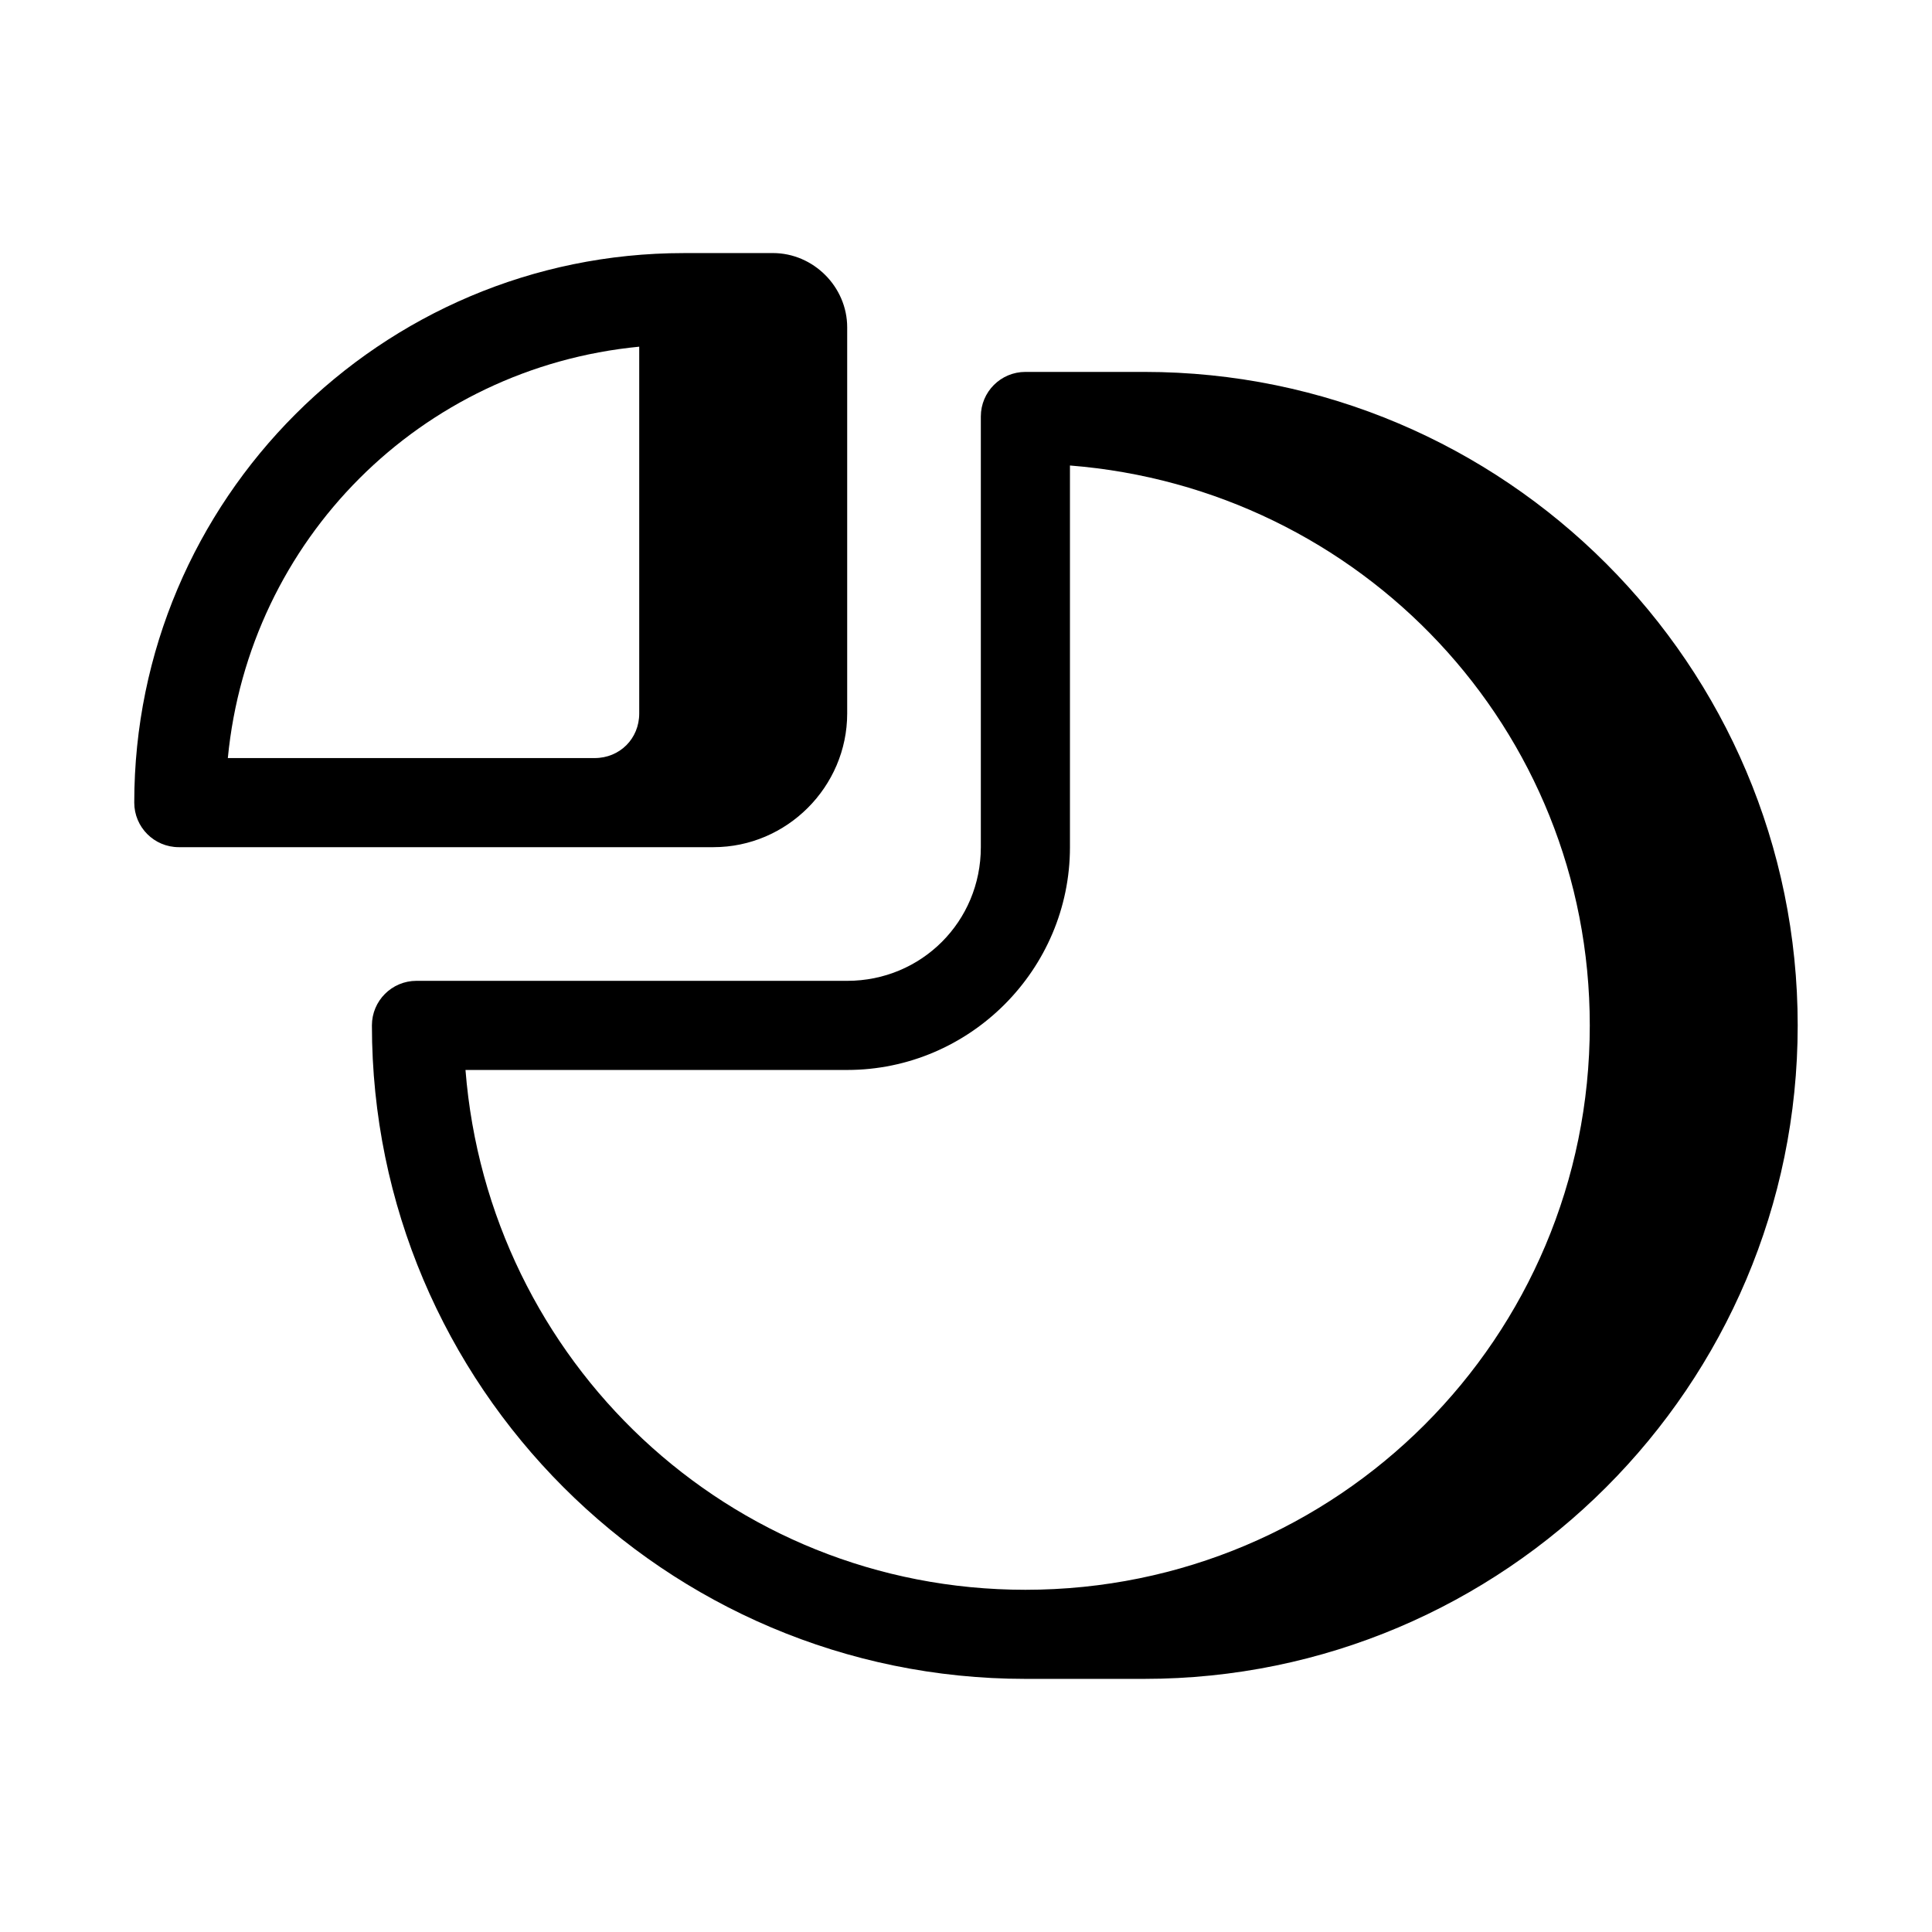 <?xml version="1.0" encoding="UTF-8"?>
<!-- The Best Svg Icon site in the world: iconSvg.co, Visit us! https://iconsvg.co -->
<svg fill="#000000" width="800px" height="800px" version="1.1" viewBox="144 144 512 512" xmlns="http://www.w3.org/2000/svg">
 <g>
  <path d="m325.21 211.07c-80.289 0-145.63 65.34-145.63 145.63 0 6.519 5.285 11.809 11.809 11.809h141.7c19.426 0 35.426-16 35.426-35.426v-102.34c0-10.73-8.949-19.68-19.68-19.68zm-11.809 24.801v97.215c0 6.66-5.148 11.809-11.809 11.809h-97.215c5.617-57.93 51.098-103.41 109.02-109.02z"/>
  <path d="m415.74 242.56c-6.519 0-11.809 5.285-11.809 11.809v114.14c0 19.703-15.719 35.426-35.426 35.426h-114.14l0.004-0.004c-6.523 0-11.809 5.289-11.809 11.809 0 95.508 77.676 173.18 173.18 173.18h31.488c95.508 0 173.18-77.676 173.18-173.18 0-95.508-77.676-173.18-173.18-173.18zm11.809 24.801c77.102 6.102 137.76 69.688 137.76 148.38 0 82.746-66.824 149.57-149.57 149.57-78.699 0-142.29-60.66-148.38-137.76h101.15c32.469 0 59.039-26.574 59.039-59.039z"/>
 </g>
</svg>